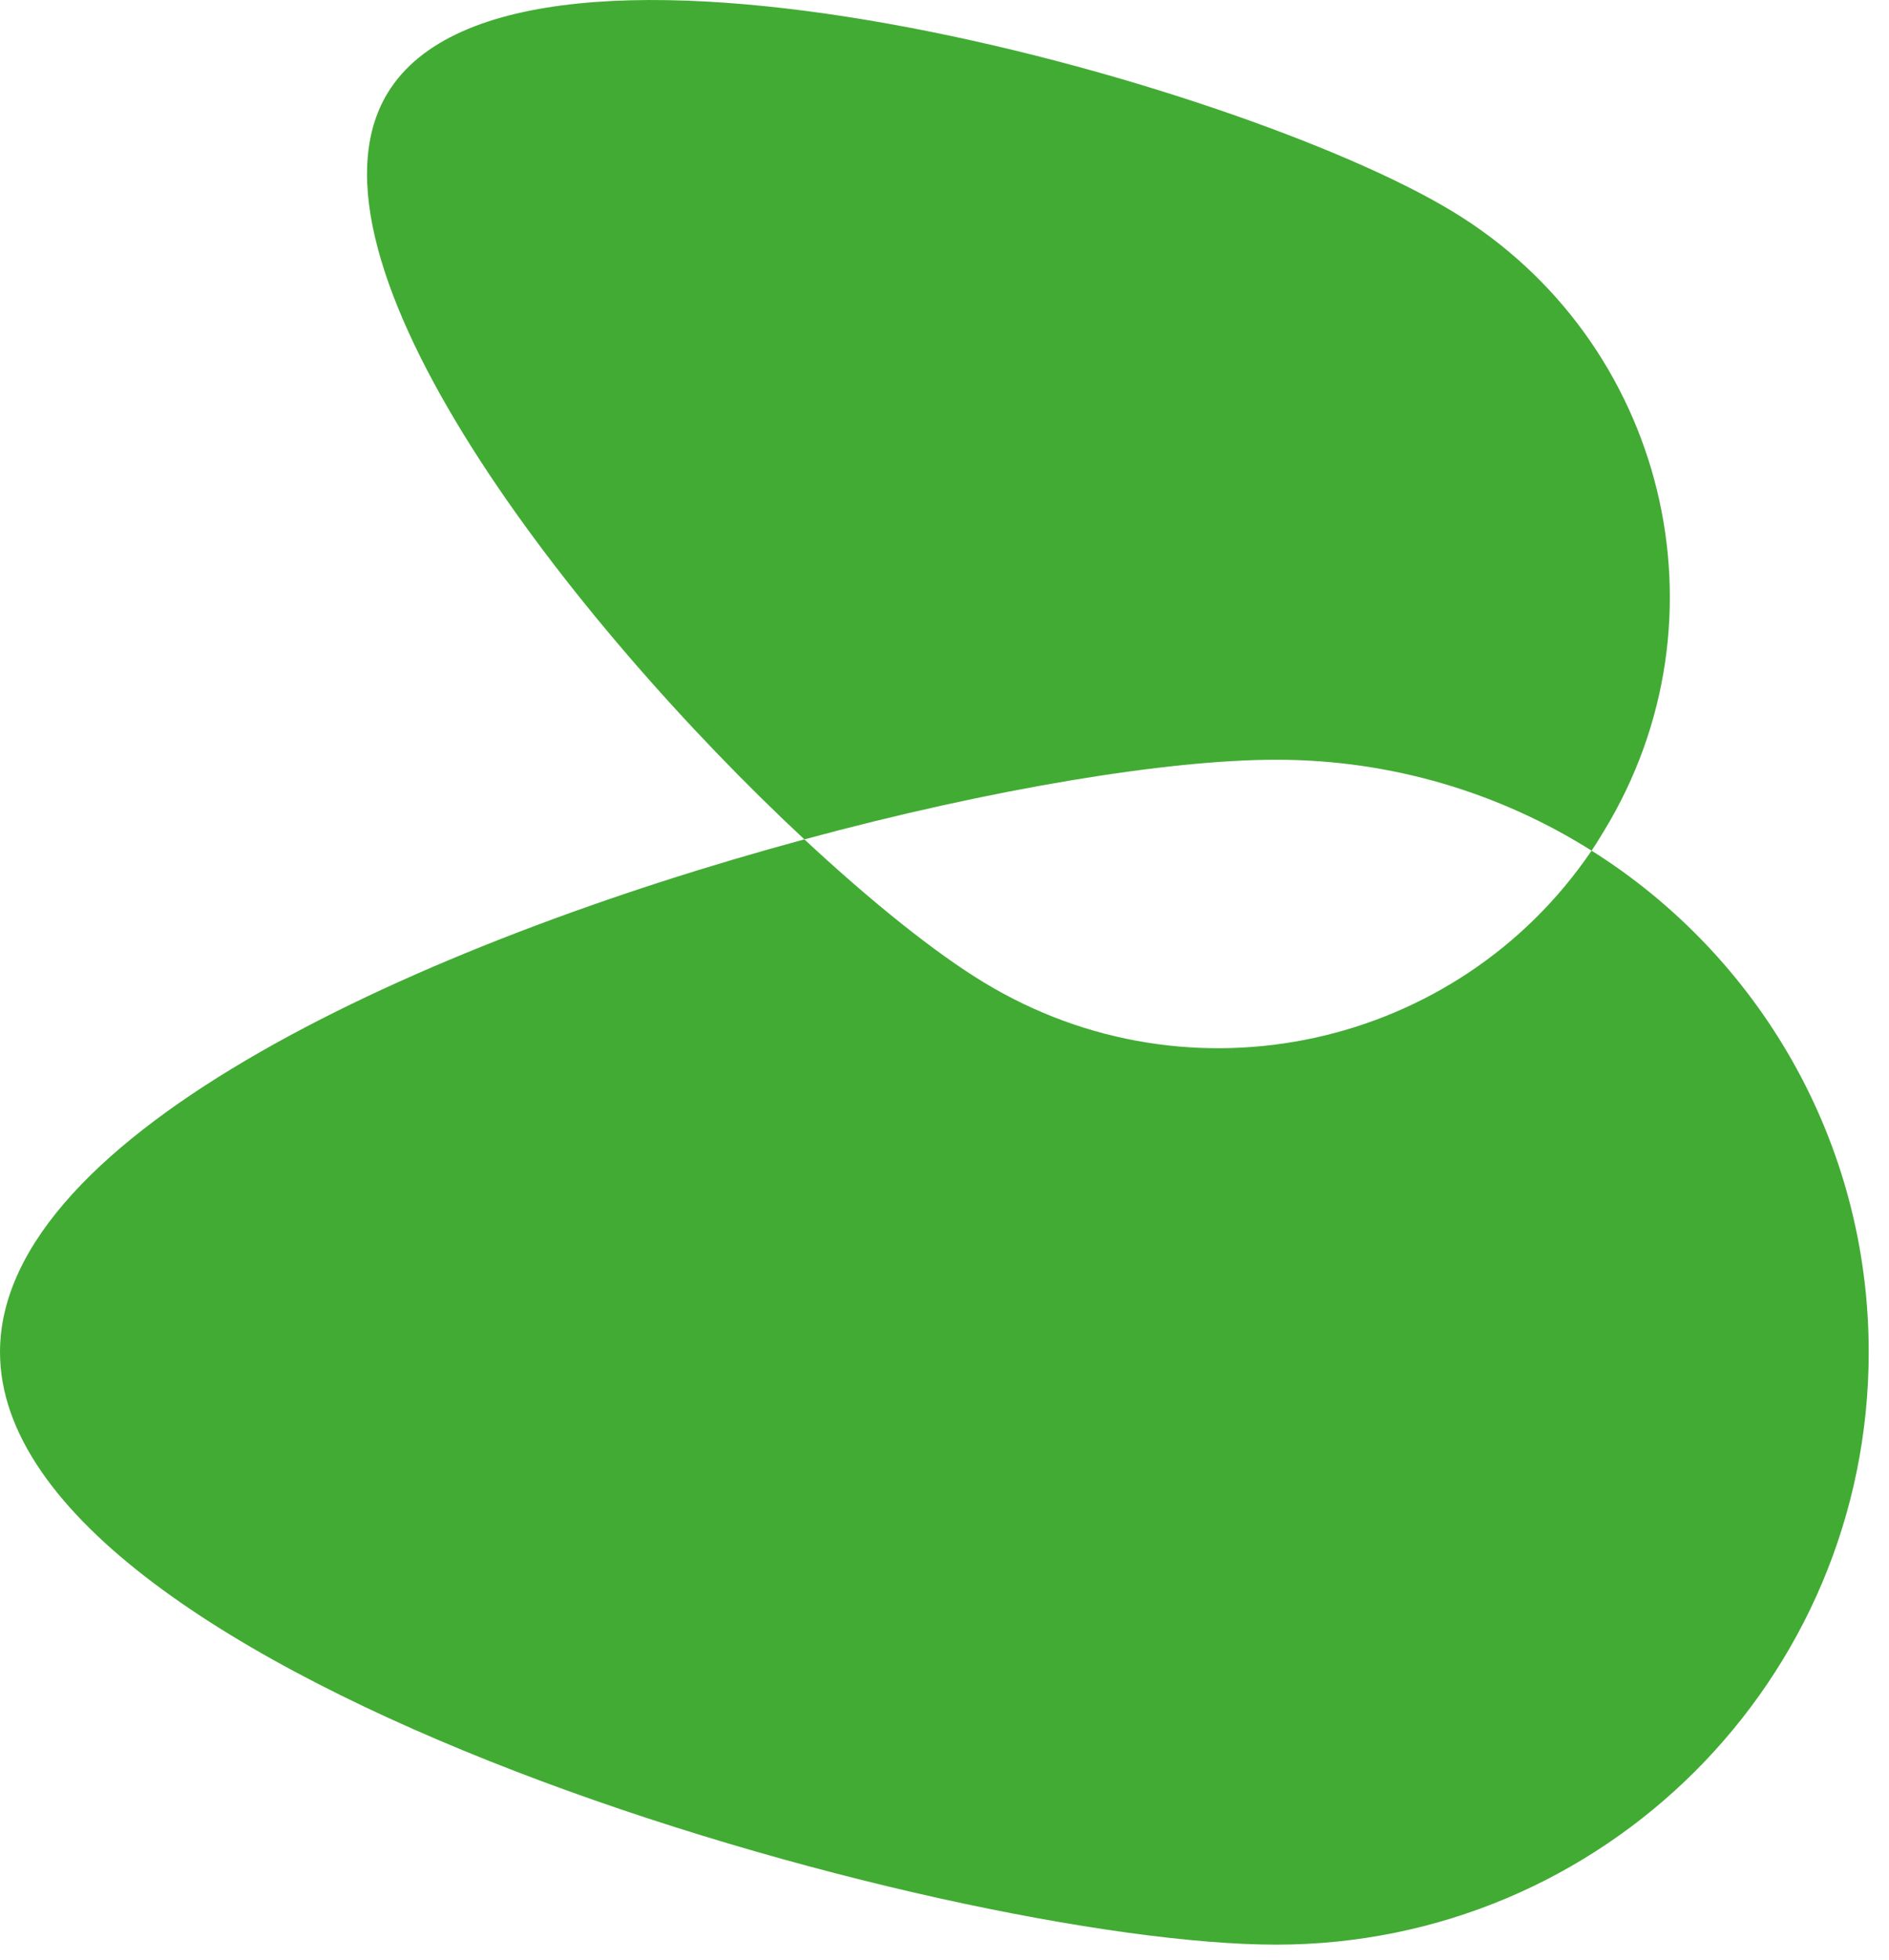 <?xml version="1.0" encoding="UTF-8" standalone="no"?><!DOCTYPE svg PUBLIC "-//W3C//DTD SVG 1.1//EN" "http://www.w3.org/Graphics/SVG/1.1/DTD/svg11.dtd"><svg width="100%" height="100%" viewBox="0 0 27 28" version="1.1" xmlns="http://www.w3.org/2000/svg" xmlns:xlink="http://www.w3.org/1999/xlink" xml:space="preserve" xmlns:serif="http://www.serif.com/" style="fill-rule:evenodd;clip-rule:evenodd;stroke-linejoin:round;stroke-miterlimit:2;"><path d="M22.749,12.154c-1.916,2.824 -5.732,3.677 -8.686,1.883c-0.687,-0.416 -1.596,-1.141 -2.566,-2.044c-5.42,1.467 -11.497,4.197 -11.497,7.325c0,4.681 13.558,8.467 18.241,8.467c4.678,-0 8.469,-3.786 8.469,-8.467c0,-3.019 -1.582,-5.668 -3.961,-7.164" style="fill:#42ab34;fill-rule:nonzero;"/><path d="M22.749,12.154c0.063,-0.093 0.12,-0.187 0.177,-0.281c1.856,-3.042 0.882,-7.006 -2.165,-8.852c-3.044,-1.851 -13.369,-4.734 -15.22,-1.693c-1.431,2.354 2.635,7.571 5.956,10.665c2.679,-0.725 5.196,-1.138 6.744,-1.138c1.657,-0 3.2,0.476 4.508,1.299" style="fill:#42ab34;fill-rule:nonzero;"/></svg>